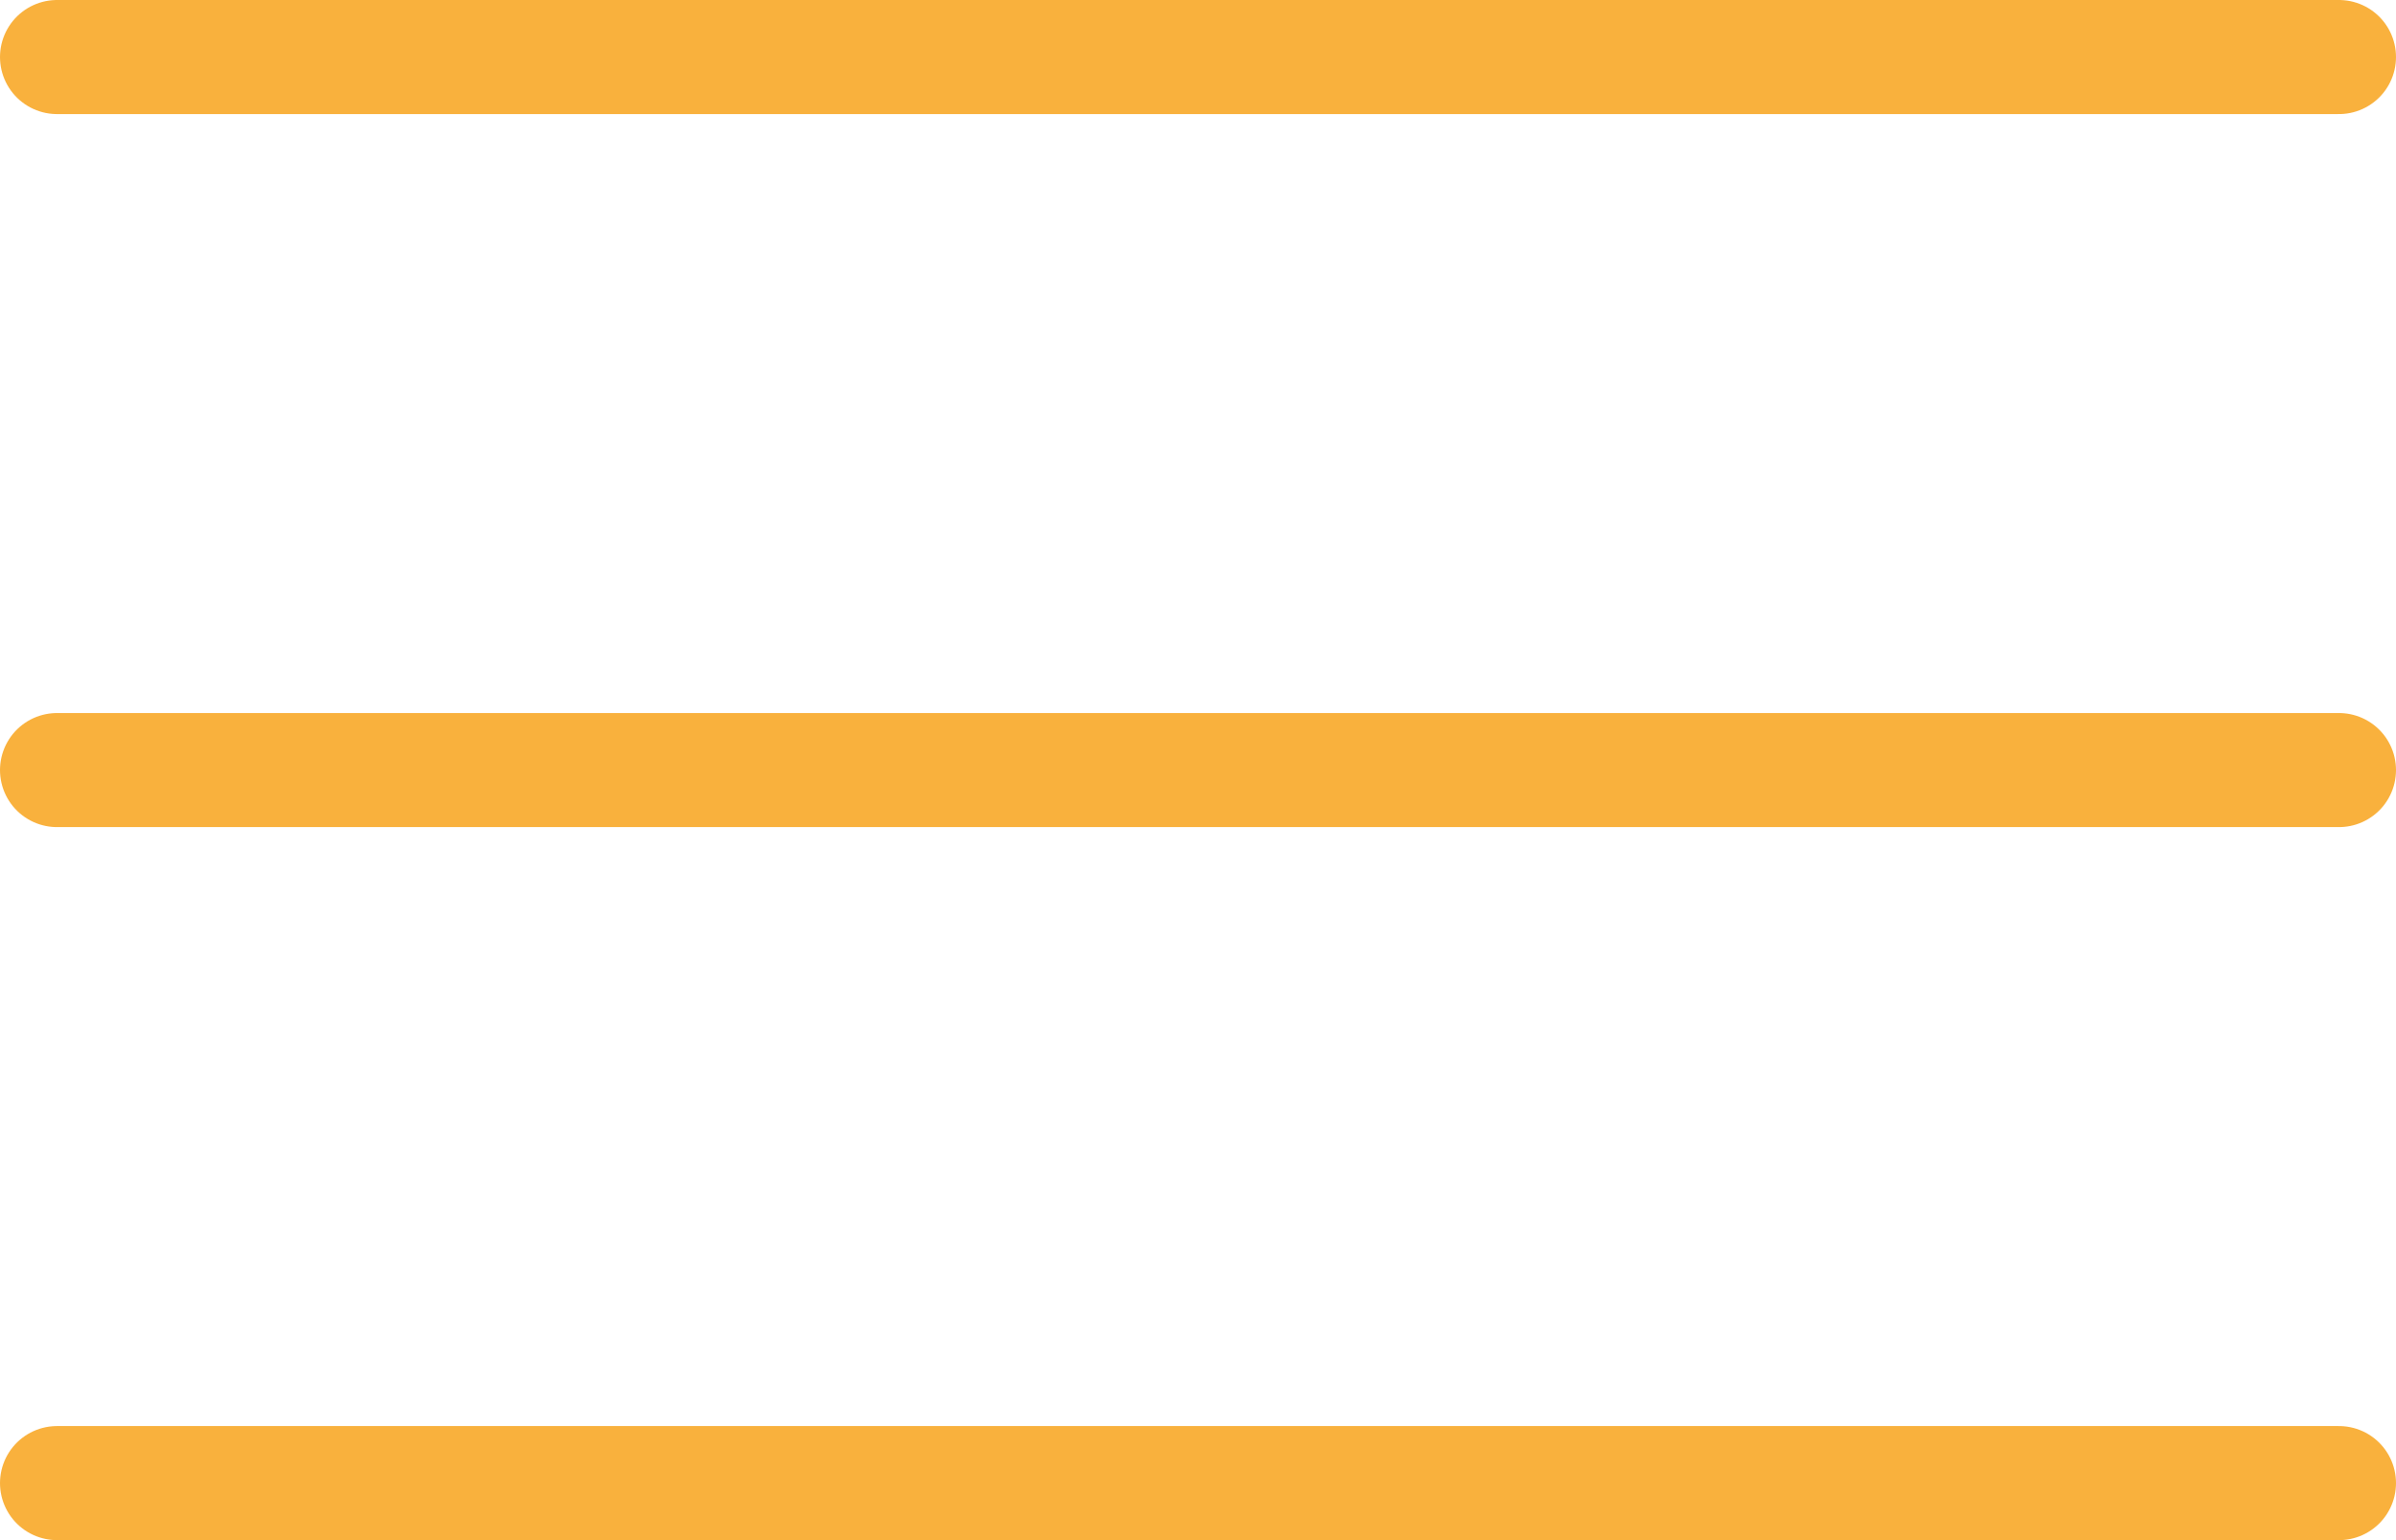 <?xml version="1.0" encoding="UTF-8"?> <svg xmlns="http://www.w3.org/2000/svg" width="42" height="27" viewBox="0 0 42 27" fill="none"> <path d="M1 1H41" stroke="#F9B13D" stroke-width="2" stroke-linecap="round"></path> <path d="M1 13.5H41" stroke="#F9B13D" stroke-width="2" stroke-linecap="round"></path> <path d="M1 26H41" stroke="#F9B13D" stroke-width="2" stroke-linecap="round"></path> </svg> 